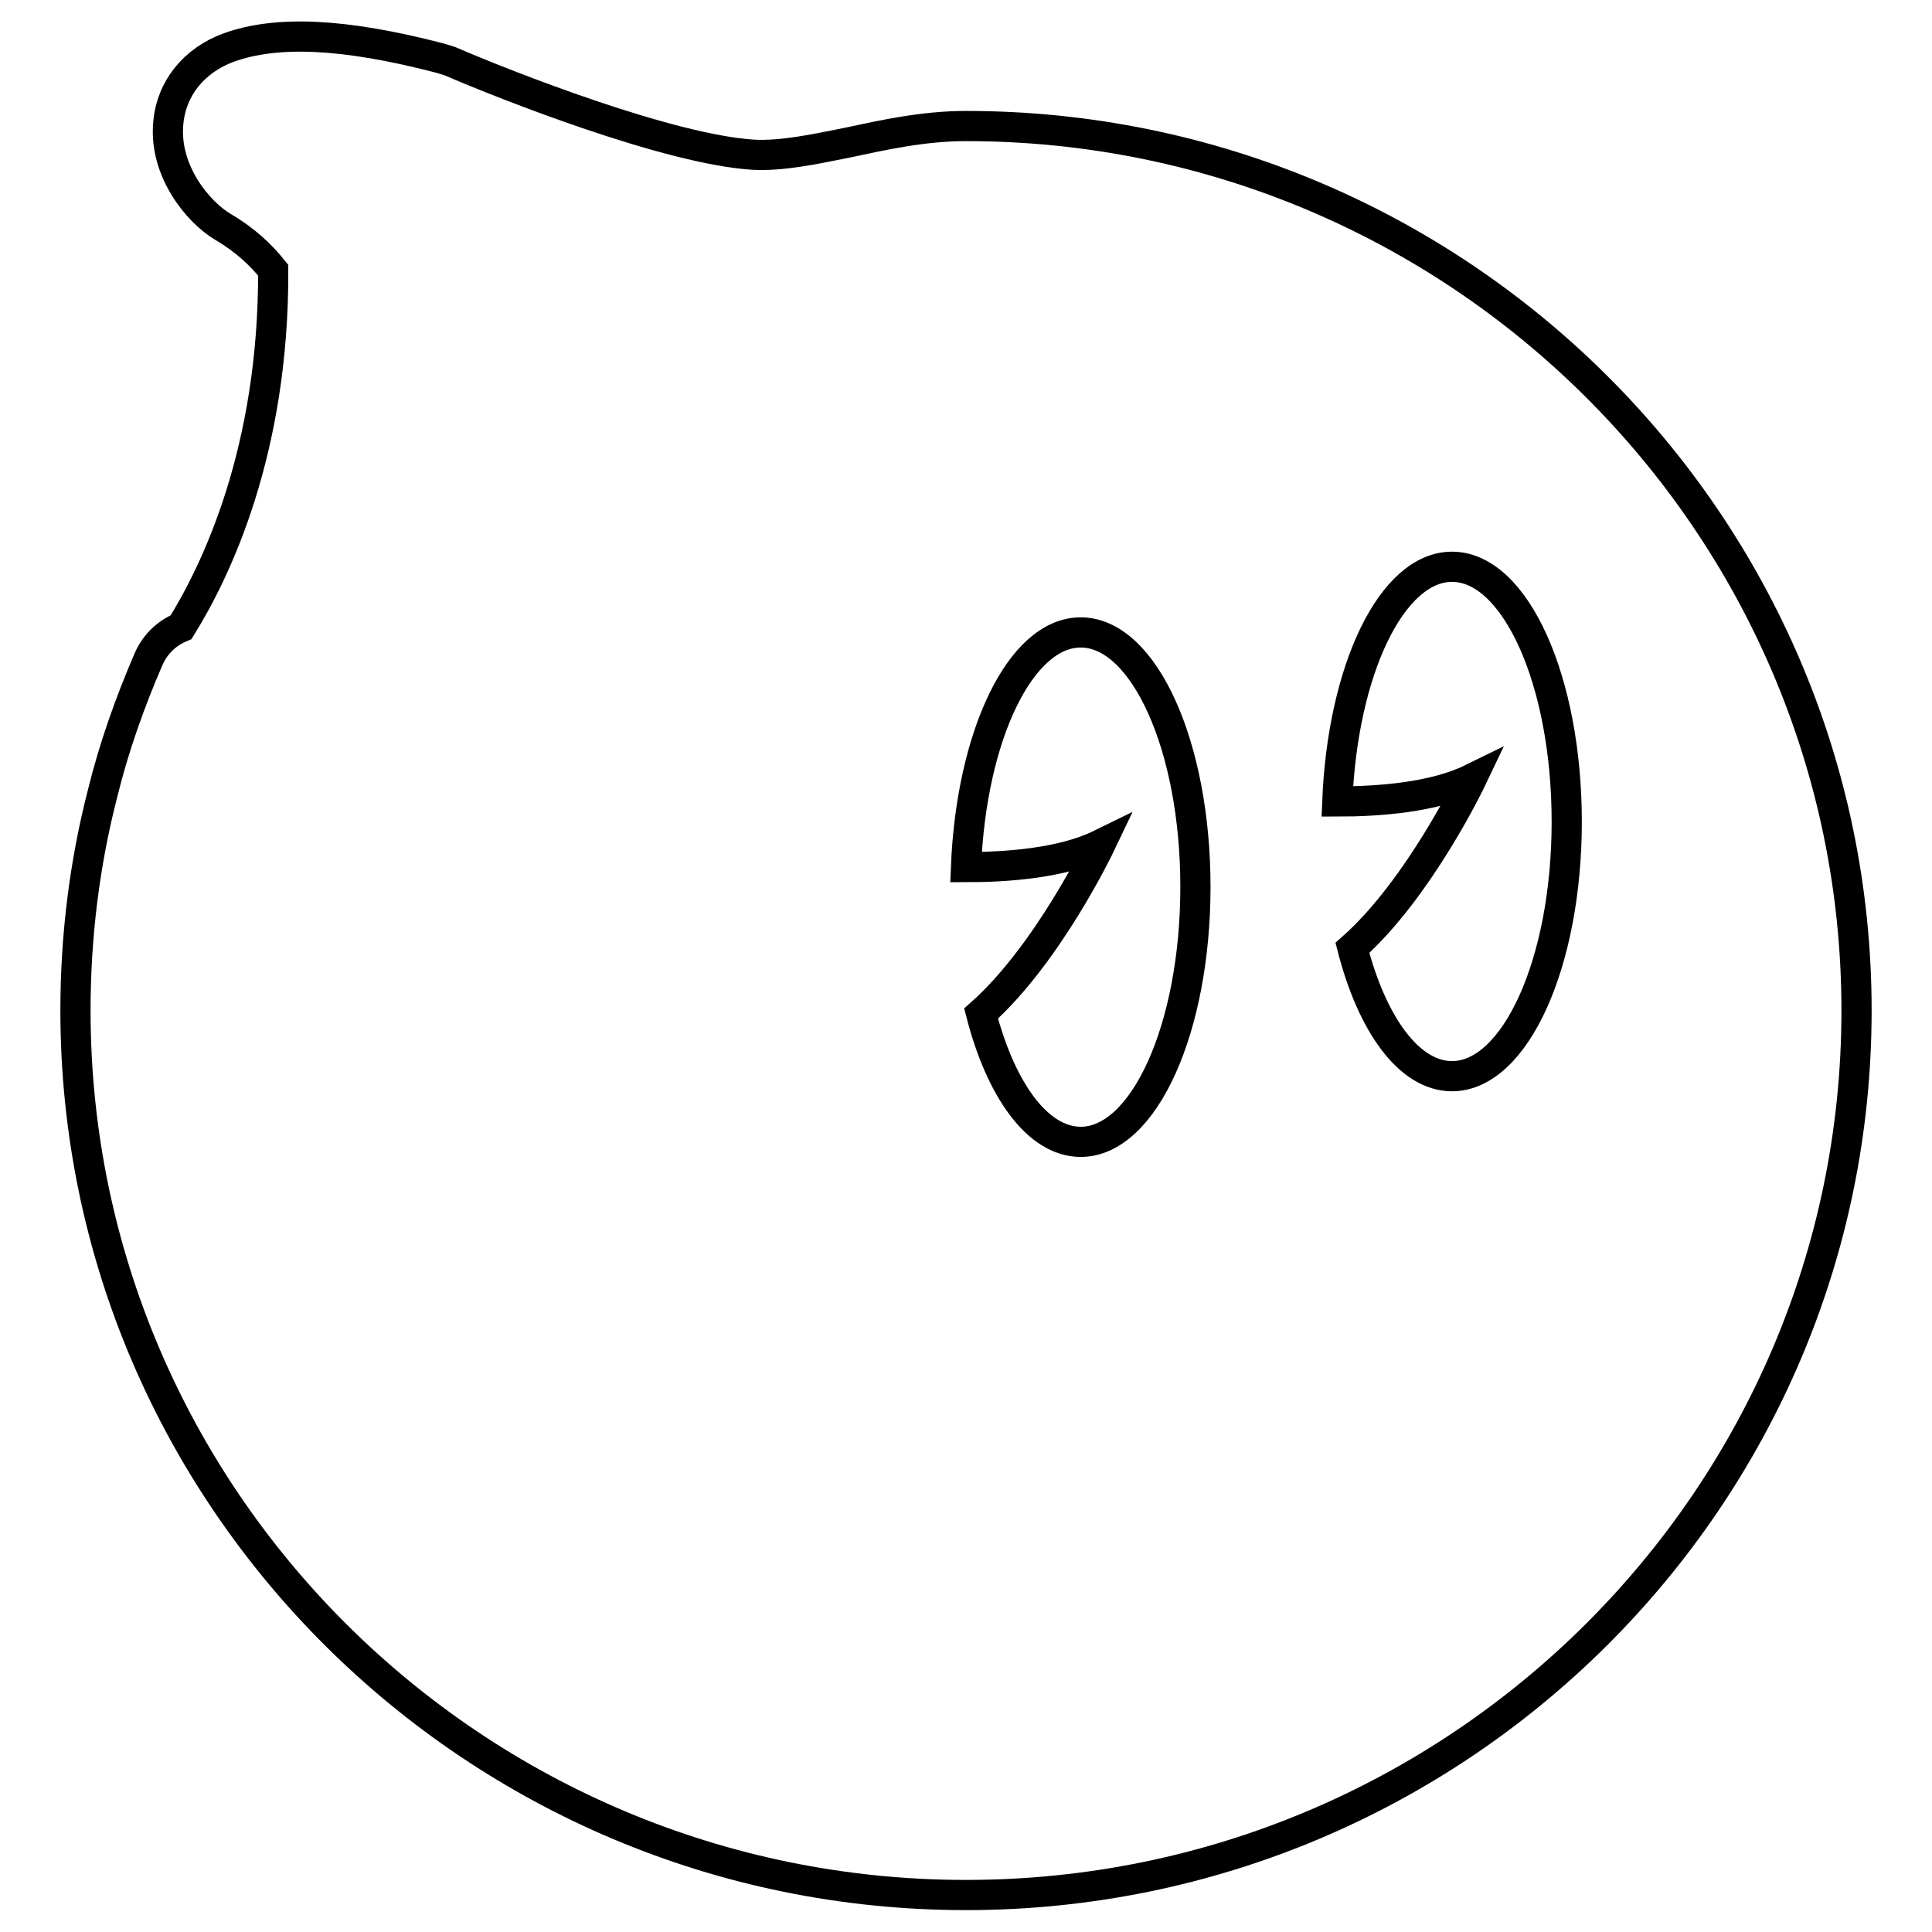 <?xml version="1.0" encoding="utf-8"?>
<!-- Svg Vector Icons : http://www.onlinewebfonts.com/icon -->
<!DOCTYPE svg PUBLIC "-//W3C//DTD SVG 1.1//EN" "http://www.w3.org/Graphics/SVG/1.1/DTD/svg11.dtd">
<svg version="1.1" xmlns="http://www.w3.org/2000/svg" xmlns:xlink="http://www.w3.org/1999/xlink" x="0px" y="0px" viewBox="0 0 256 256" enable-background="new 0 0 256 256" xml:space="preserve">
<g> <path stroke-width="4" fill-opacity="0" stroke="#000000"  d="M128,251.1c-65.1,0-118-52.6-118-117.2c0-9.8,1.2-19.5,3.6-28.8c1.5-6.1,3.6-12,6.1-17.8 c0.9-2,2.4-3.4,4.3-4.2c4.6-7.4,12.3-23.3,12.2-47.3c-1.6-2-3.7-4-6.6-5.7c-3.4-2-7.9-7.5-7.3-13.8c0.4-4.6,3.4-8.3,8-10 c6.4-2.3,15.3-1.9,28,1.4l1.3,0.4c7.4,3.2,29,11.7,40.2,12.4c3.8,0.2,8-0.7,12.5-1.6c4.7-1,10-2.2,15.7-2.2 c65.1,0,118,52.6,118,117.2C246,198.5,193.1,251.1,128,251.1L128,251.1z M143.2,83.8c-8,0-14.5,13.7-15.2,31.1 c5.3,0,12.7-0.5,17.8-3c0,0-6.9,14.5-15.8,22.4c2.6,10.1,7.5,17,13.2,17c8.4,0,15.2-15.1,15.2-33.8 C158.4,98.9,151.6,83.8,143.2,83.8L143.2,83.8z M192.4,75.1c-8,0-14.5,13.7-15.2,31.1c5.3,0,12.7-0.5,17.8-3 c0,0-6.9,14.5-15.8,22.4c2.6,10.1,7.5,17,13.2,17c8.4,0,15.2-15.1,15.2-33.7C207.6,90.2,200.8,75.1,192.4,75.1L192.4,75.1z"/></g>
</svg>